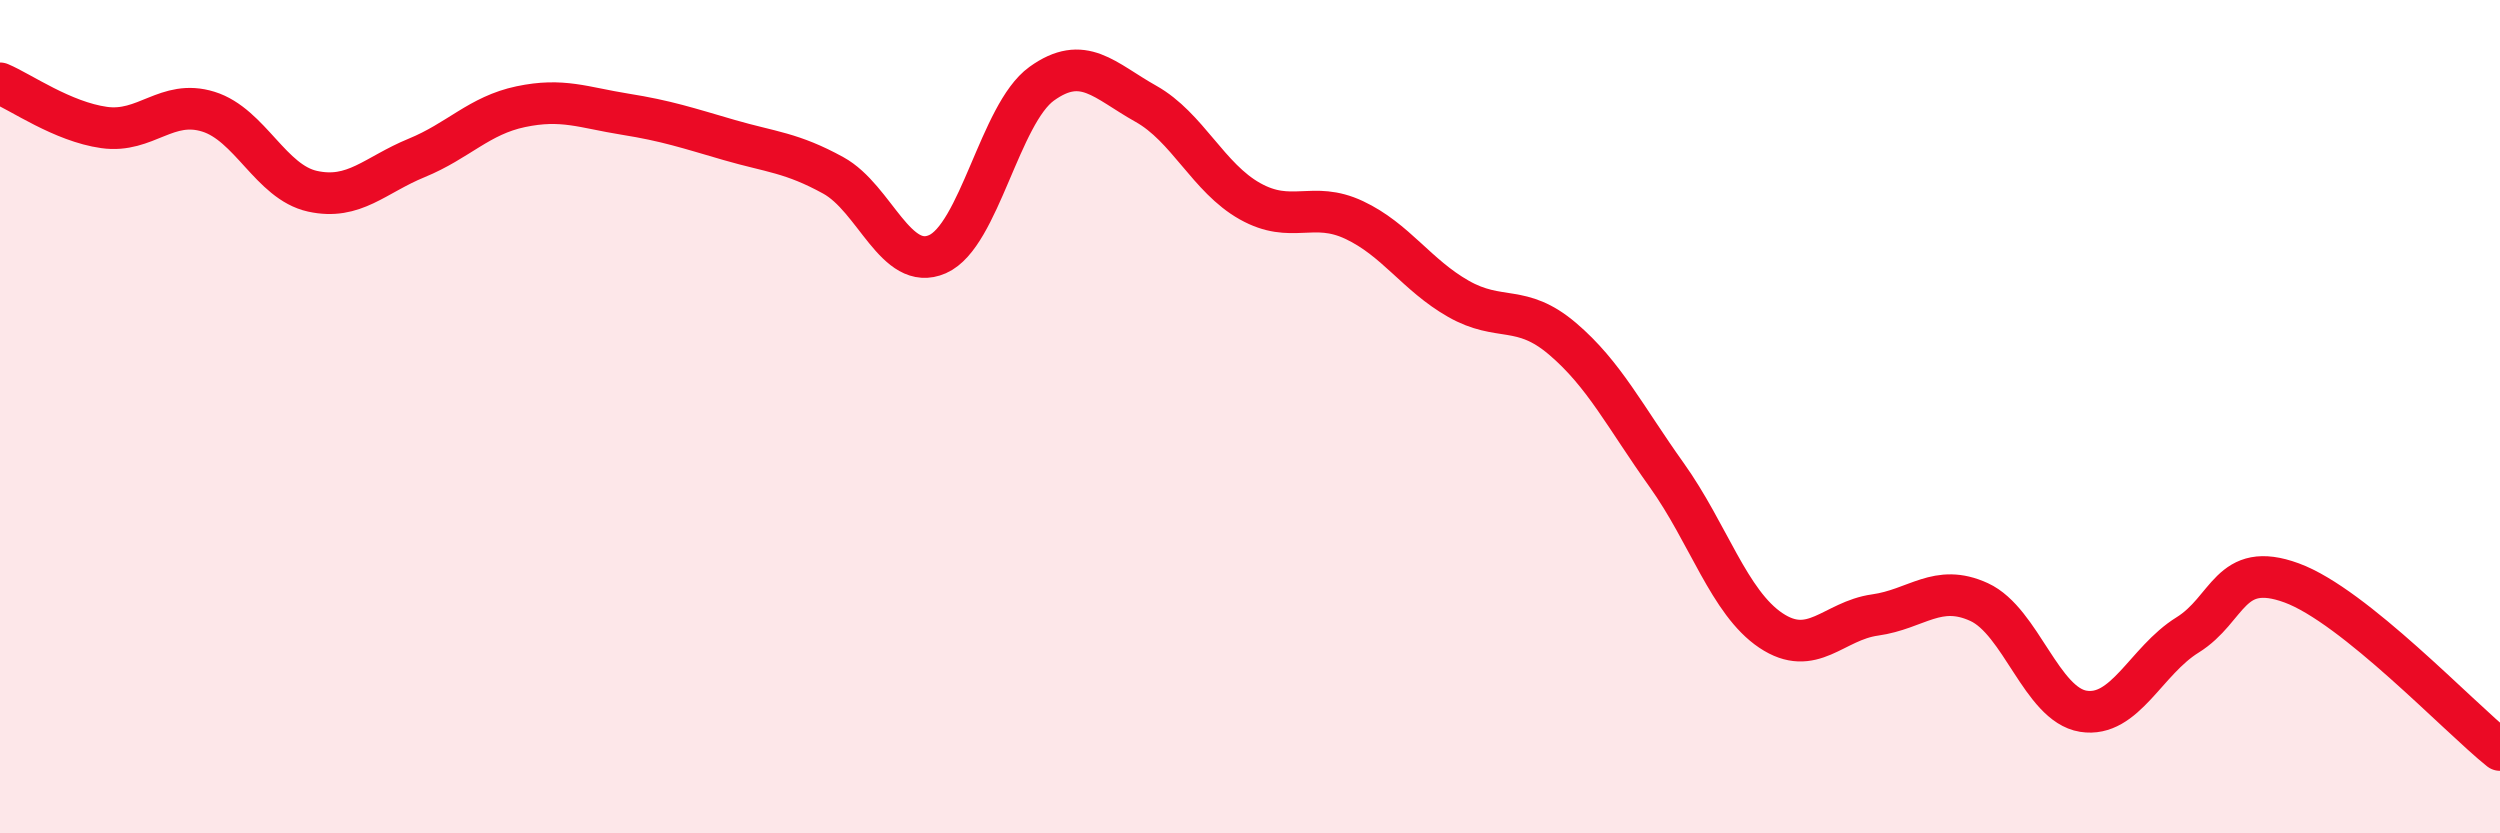 
    <svg width="60" height="20" viewBox="0 0 60 20" xmlns="http://www.w3.org/2000/svg">
      <path
        d="M 0,2 C 0.5,2.21 1.5,2.92 2.5,3.06 C 3.5,3.2 4,2.37 5,2.68 C 6,2.99 6.5,4.37 7.5,4.59 C 8.5,4.81 9,4.2 10,3.79 C 11,3.38 11.5,2.77 12.5,2.56 C 13.5,2.35 14,2.58 15,2.74 C 16,2.9 16.5,3.07 17.5,3.36 C 18.5,3.65 19,3.66 20,4.21 C 21,4.76 21.5,6.54 22.5,6.1 C 23.5,5.66 24,2.73 25,2.01 C 26,1.29 26.5,1.93 27.5,2.49 C 28.5,3.05 29,4.27 30,4.83 C 31,5.39 31.5,4.81 32.5,5.28 C 33.5,5.75 34,6.6 35,7.17 C 36,7.74 36.5,7.28 37.5,8.13 C 38.5,8.98 39,10 40,11.4 C 41,12.8 41.5,14.46 42.5,15.13 C 43.5,15.8 44,14.9 45,14.76 C 46,14.62 46.5,13.99 47.5,14.45 C 48.5,14.91 49,16.91 50,17.07 C 51,17.23 51.5,15.86 52.5,15.24 C 53.5,14.62 53.5,13.44 55,13.99 C 56.5,14.54 59,17.2 60,18L60 20L0 20Z"
        fill="#EB0A25"
        opacity="0.1"
        stroke-linecap="round"
        stroke-linejoin="round"
      />
      <path
        d="M 0,2 C 0.5,2.21 1.5,2.92 2.5,3.06 C 3.5,3.2 4,2.37 5,2.68 C 6,2.99 6.5,4.37 7.5,4.59 C 8.5,4.81 9,4.2 10,3.79 C 11,3.38 11.5,2.77 12.5,2.56 C 13.5,2.35 14,2.58 15,2.74 C 16,2.9 16.5,3.07 17.5,3.36 C 18.5,3.65 19,3.66 20,4.21 C 21,4.76 21.5,6.54 22.5,6.1 C 23.5,5.66 24,2.73 25,2.01 C 26,1.29 26.5,1.93 27.5,2.49 C 28.5,3.05 29,4.27 30,4.83 C 31,5.39 31.5,4.81 32.5,5.28 C 33.5,5.75 34,6.6 35,7.17 C 36,7.74 36.5,7.28 37.5,8.13 C 38.5,8.98 39,10 40,11.4 C 41,12.8 41.5,14.46 42.5,15.13 C 43.5,15.8 44,14.9 45,14.76 C 46,14.62 46.5,13.99 47.5,14.45 C 48.5,14.91 49,16.91 50,17.07 C 51,17.23 51.5,15.86 52.5,15.24 C 53.5,14.62 53.5,13.44 55,13.99 C 56.5,14.54 59,17.2 60,18"
        stroke="#EB0A25"
        stroke-width="1"
        fill="none"
        stroke-linecap="round"
        stroke-linejoin="round"
      />
    </svg>
  